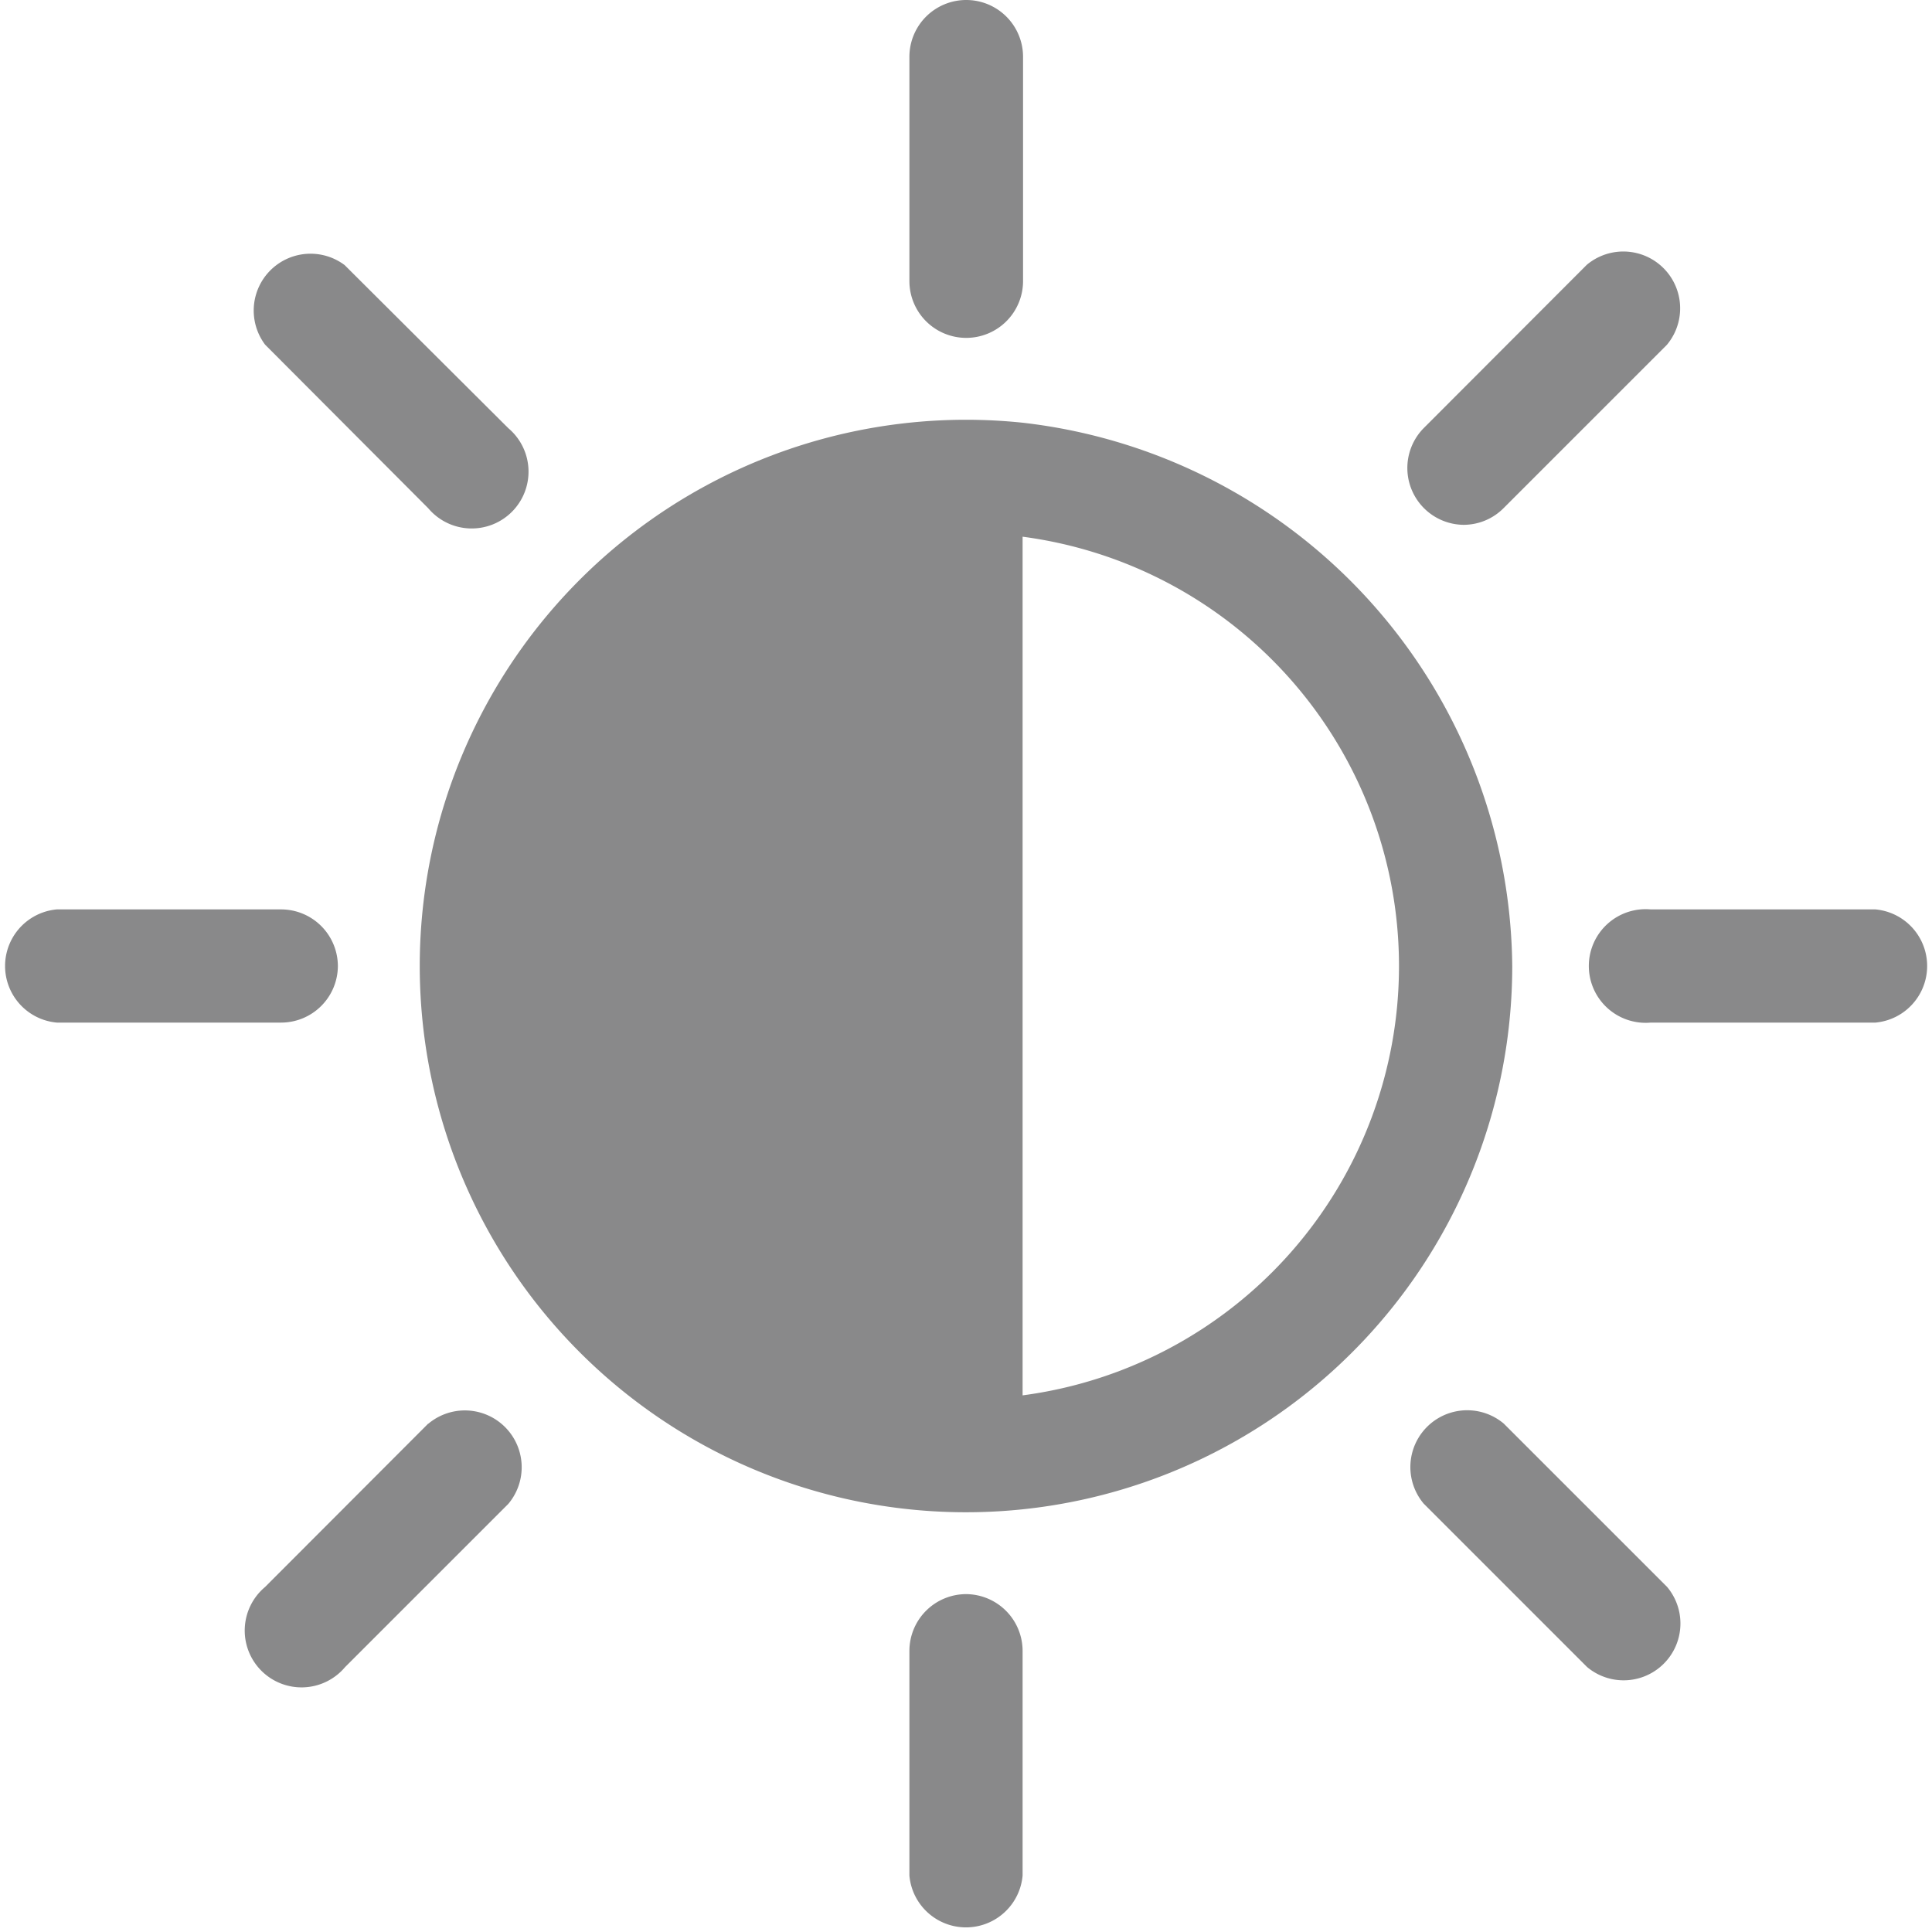 <svg id="brightness" xmlns="http://www.w3.org/2000/svg" width="34" height="34" viewBox="0 0 34 34">
  <path id="Path_8" data-name="Path 8" d="M121.851,111.294a9.613,9.613,0,1,0,8.617,9.562,9.715,9.715,0,0,0-8.617-9.562Zm0,17.117V113.3a7.621,7.621,0,0,1,0,15.111Zm0,0" transform="translate(-103.855 -103.855)" fill="#89898a"/>
  <path id="Path_9" data-name="Path 9" d="M242,5.946a1,1,0,0,0,1-1V1A1,1,0,0,0,241,1V4.95A1,1,0,0,0,242,5.946Zm0,0" transform="translate(-224.996)" fill="#89898a"/>
  <path id="Path_10" data-name="Path 10" d="M242,422.457a1,1,0,0,0-1,1v3.954a1,1,0,0,0,1.992,0v-3.954A1,1,0,0,0,242,422.457Zm0,0" transform="translate(-224.996 -394.403)" fill="#89898a"/>
  <path id="Path_11" data-name="Path 11" d="M5.946,242a1,1,0,0,0-1-1H1a1,1,0,0,0,0,1.992H4.95A1,1,0,0,0,5.946,242Zm0,0" transform="translate(0 -224.996)" fill="#89898a"/>
  <path id="Path_12" data-name="Path 12" d="M427.407,241h-3.954a1,1,0,1,0,0,1.992h3.954a1,1,0,0,0,0-1.992Zm0,0" transform="translate(-394.403 -224.996)" fill="#89898a"/>
  <path id="Path_13" data-name="Path 13" d="M68.971,70.379a1,1,0,1,0,1.409-1.409L67.5,66.1A1,1,0,0,0,66.1,67.5Zm0,0" transform="translate(-61.435 -61.435)" fill="#89898a"/>
  <path id="Path_14" data-name="Path 14" d="M374.614,373.2a1,1,0,0,0-1.409,1.409l2.874,2.874a1,1,0,0,0,1.409-1.409Zm0,0" transform="translate(-348.15 -348.147)" fill="#89898a"/>
  <path id="Path_15" data-name="Path 15" d="M68.973,373.2,66.1,376.077a1,1,0,1,0,1.409,1.409l2.874-2.874a1,1,0,0,0-1.409-1.409Zm0,0" transform="translate(-61.437 -348.147)" fill="#89898a"/>
  <path id="Path_16" data-name="Path 16" d="M373.906,70.671a.993.993,0,0,0,.7-.292l2.874-2.874a1,1,0,0,0-1.409-1.409L373.2,68.971a1,1,0,0,0,.7,1.7Zm0,0" transform="translate(-348.147 -61.435)" fill="#89898a"/>
</svg>
